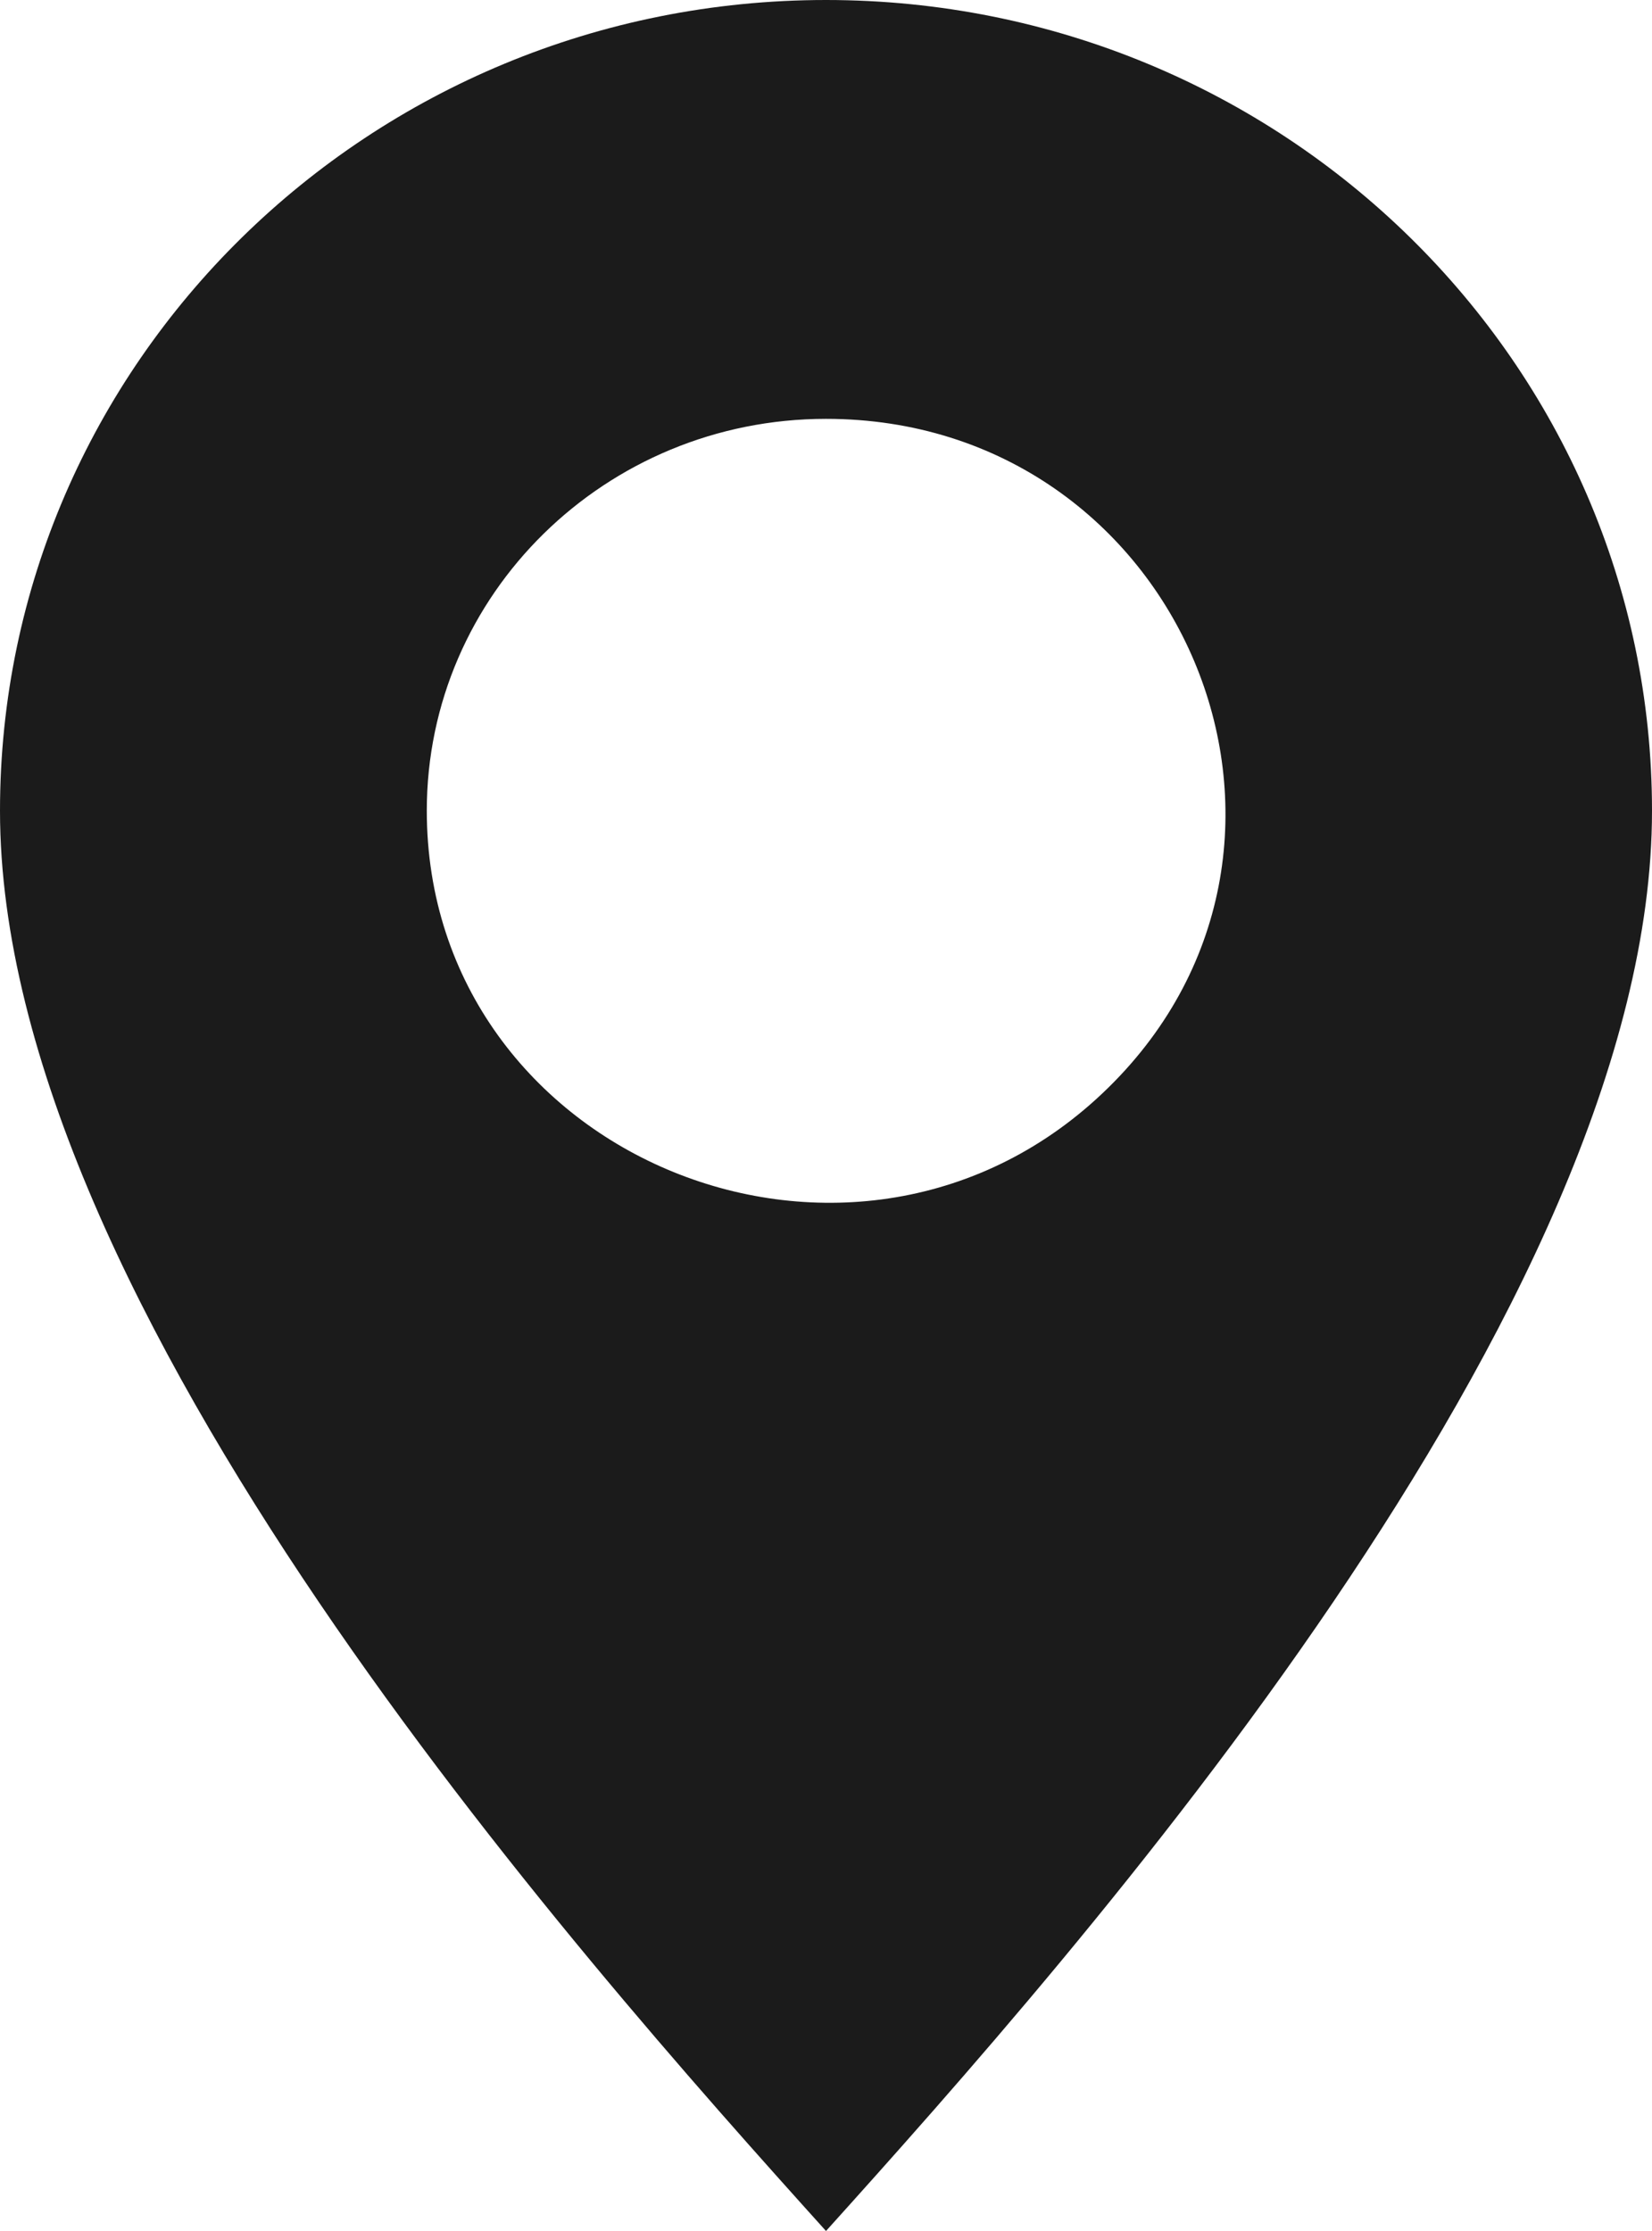 <svg width="20" height="27" viewBox="0 0 20 27" fill="none" xmlns="http://www.w3.org/2000/svg">
<path fill-rule="evenodd" clip-rule="evenodd" d="M0 9.812C0 15.806 6.959 23.626 10 27C13.041 23.625 20 15.806 20 9.812C20 4.393 15.523 0 10 0C4.477 0 0 4.393 0 9.812ZM10 5.069C14.291 5.069 16.455 10.185 13.417 13.164C10.38 16.145 5.167 14.021 5.167 9.811C5.167 7.193 7.331 5.069 10 5.069L10 5.069Z" fill="#1B1B1B"/>
</svg>
